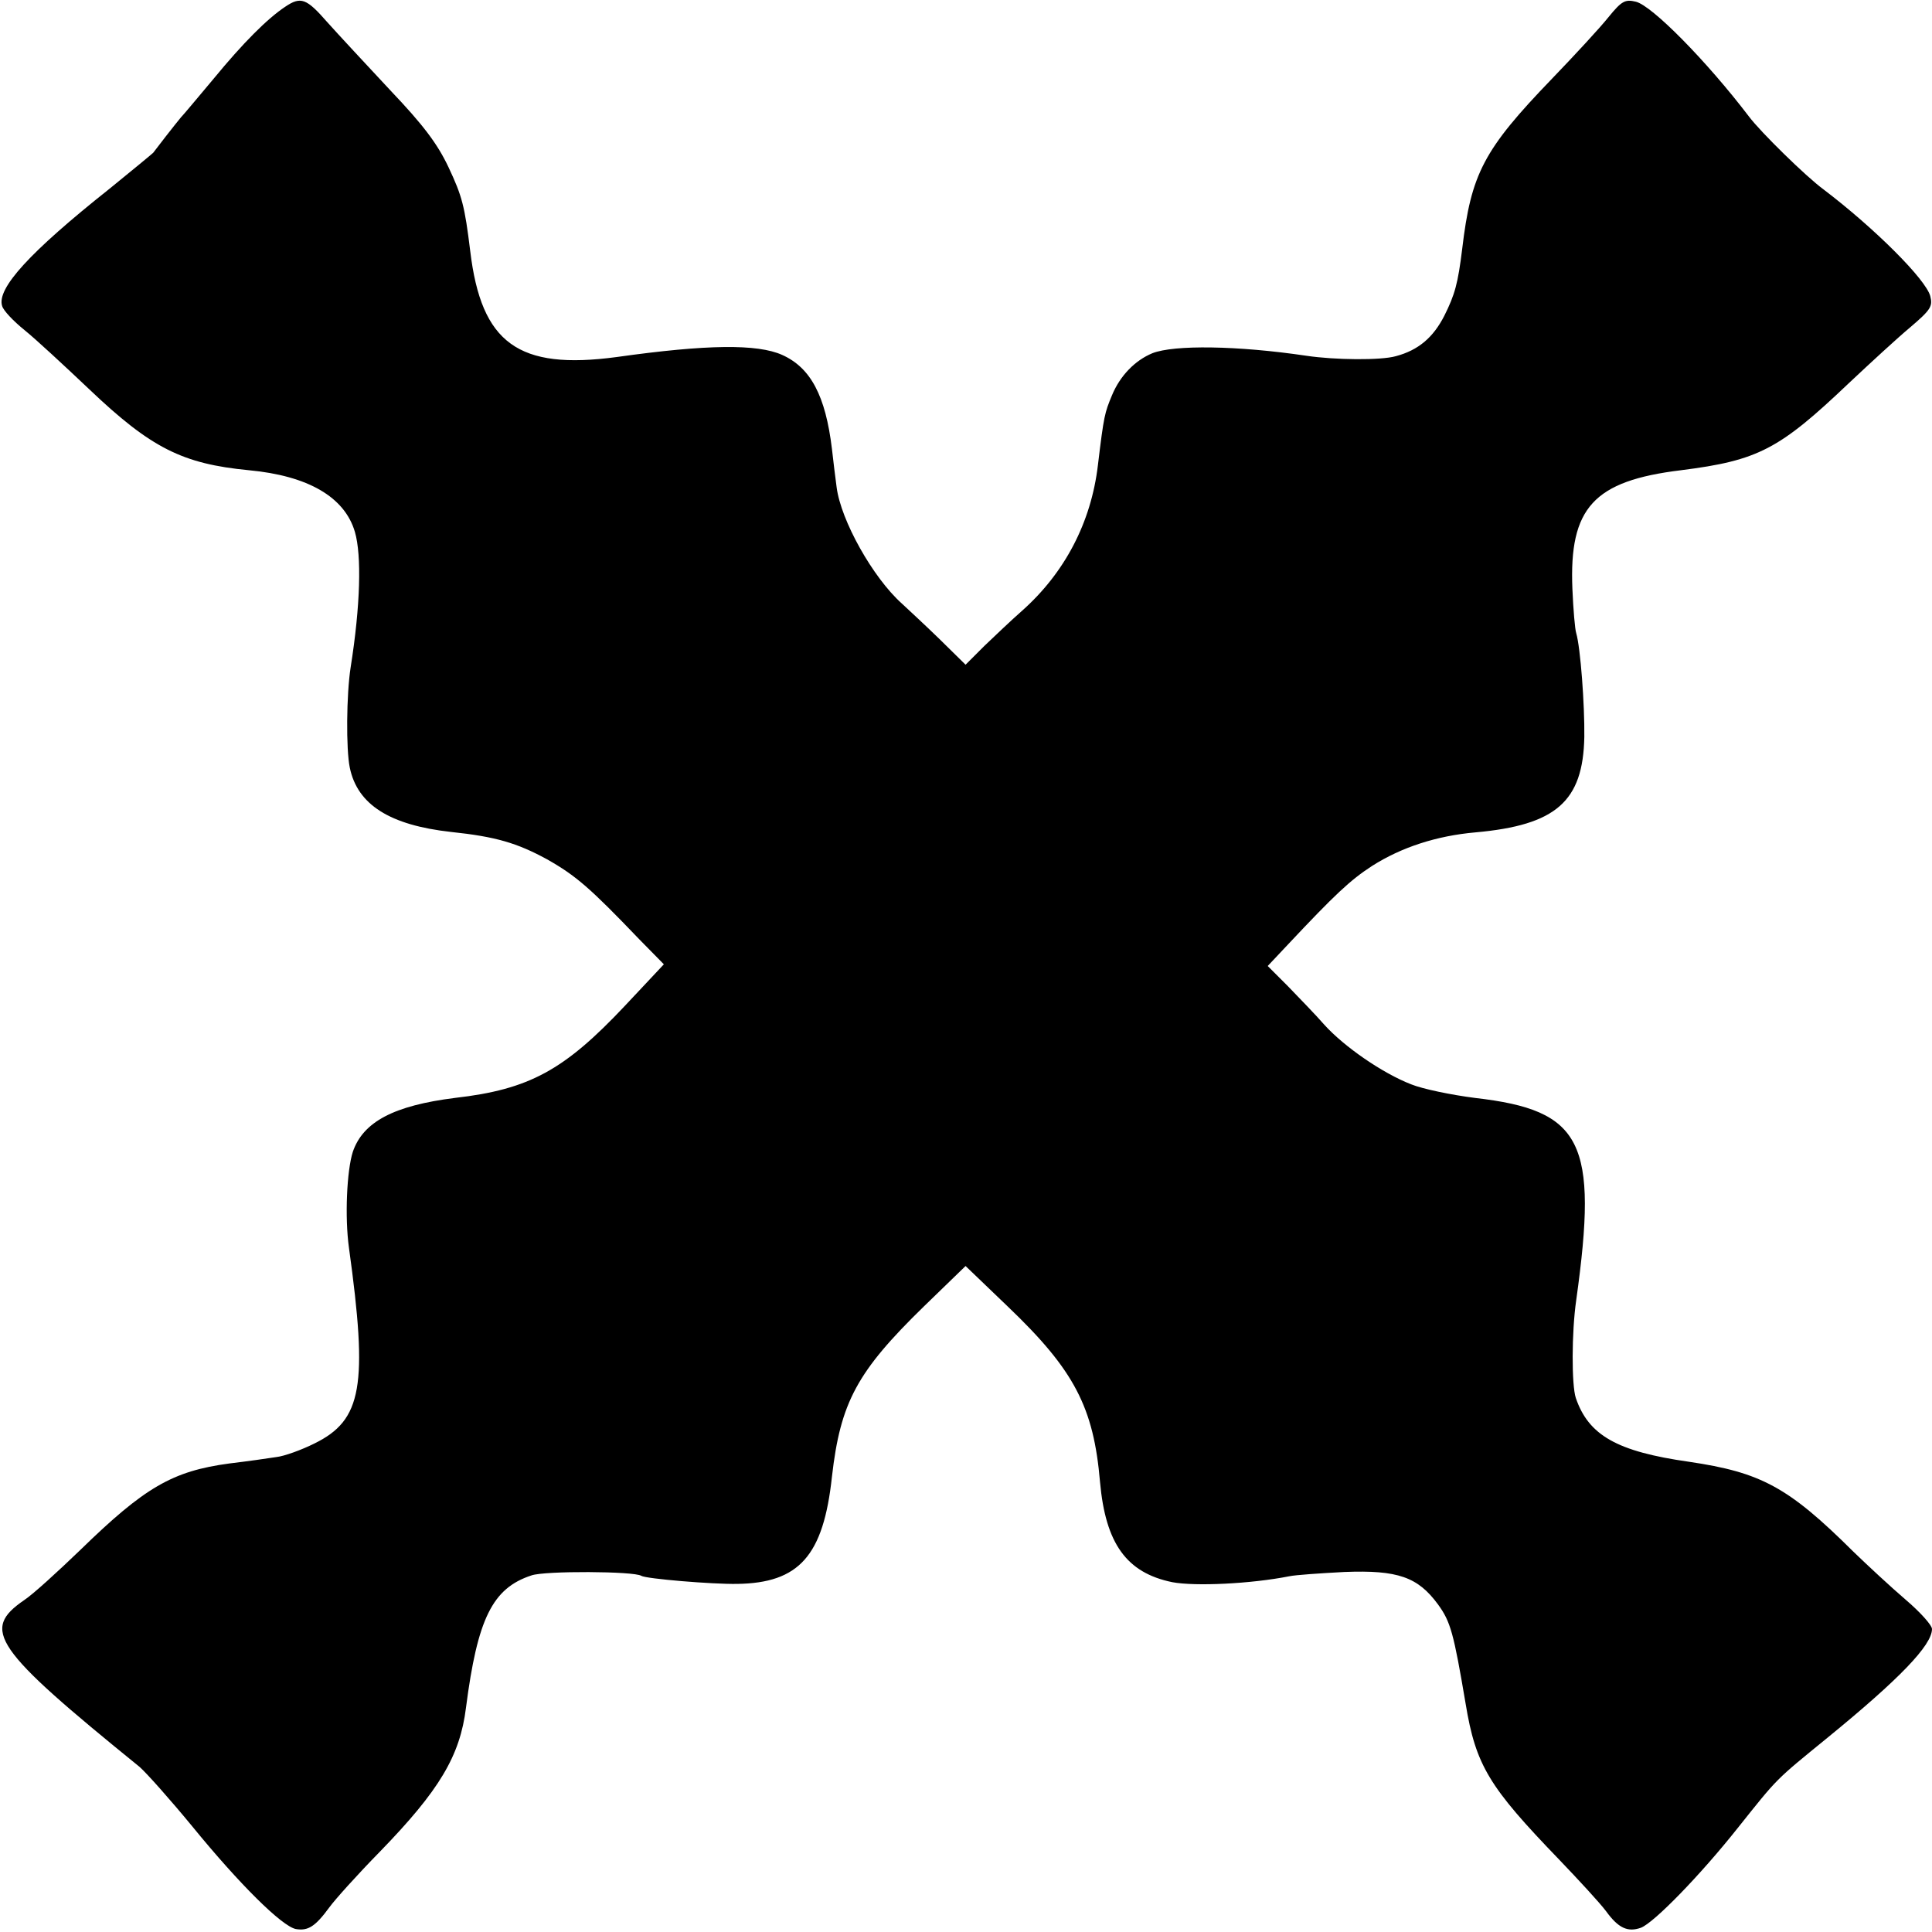 <svg version="1" xmlns="http://www.w3.org/2000/svg" width="605.333" height="605.333" viewBox="0 0 454 454"><path d="M67 1.6c-4.2 2.8-9.9 8.5-16.8 16.9-3.7 4.4-7.1 8.5-7.7 9.1-.5.6-2.1 2.6-3.5 4.4-1.4 1.8-2.7 3.5-3 3.9-.3.3-4.9 4.1-10.2 8.4C6.9 59.3-.8 67.8.5 71.9c.3 1.1 2.7 3.6 5.3 5.7C8.4 79.7 15.2 86 21 91.5c14.5 13.8 21.9 17.5 37.5 19 13.9 1.3 22.5 6.3 24.9 14.5 1.6 5.5 1.3 17.3-1 31.8-1 6.4-1.1 19.3-.2 23.6 1.8 8.7 9.4 13.5 23.8 15.1 10.5 1.1 15.5 2.6 22.5 6.4 6.9 3.9 10.2 6.8 21.7 18.8l5.8 5.9-9.1 9.7c-14.3 15.2-22.5 19.7-40 21.7-14.3 1.8-21.6 5.6-24 12.7-1.4 4.4-1.9 15.3-.9 22.5 4.5 32.5 3.1 40.5-8.1 46-3 1.5-7.1 3-9 3.2-1.9.3-6.8 1-11 1.5-13.4 1.8-19.9 5.6-35 20.3-5.3 5.1-11.2 10.5-13.2 11.8-10.2 7-7.3 11.3 27.1 39.2 1.7 1.5 7.3 7.8 12.4 14 11.1 13.6 21 23.4 24.3 24.1 2.9.5 4.6-.6 7.9-5.1 1.3-1.8 6.6-7.7 11.8-13 14.1-14.5 18.9-22.6 20.3-33.9 2.7-20.9 6.2-28.1 15.4-31.1 3.1-1.1 24.1-1 25.8.1 1.1.7 16.7 2 22.5 1.9 14.6-.2 20.3-6.6 22.3-25.2 2-17.5 5.9-24.7 21.6-40l9.8-9.5 9.9 9.5c15.7 15 20.2 23.7 21.7 41.3 1.3 14.4 6.2 21.3 17 23.5 5.3 1 18.4.4 27.5-1.4 1.4-.3 7.2-.7 12.9-1 12.6-.5 17.3 1.2 22 7.6 3 4.1 3.7 6.8 6.5 23.3 2.4 14.6 5.5 19.6 22 36.7 4.5 4.7 9.5 10.1 11 12.1 2.9 4 5.1 5 8.2 3.9 3.1-1.2 14-12.4 22.8-23.5 9.5-11.9 8.6-11 21.1-21.2 16.9-13.8 24.5-21.7 24.5-25.5 0-.9-2.8-4-6.2-6.9-3.5-3-9-8.1-12.3-11.3-15.3-15.2-21.7-18.6-38.6-21.1-16.9-2.4-23.6-6.2-26.6-15-1-3-1-15.4.1-23 5.2-37.2 1.5-44.6-23.8-47.5-5.5-.7-12.3-2.1-15-3.2-6.7-2.6-15.7-8.8-20.4-14-2-2.3-5.9-6.3-8.5-9l-4.8-4.8 4.8-5.1c10.9-11.6 14.6-15.1 19.7-18.4 6.9-4.4 15.2-7.1 24.3-7.9 19-1.7 25.3-7.3 25.6-22.4.1-7.5-.9-21-1.9-24.4-.3-.9-.7-5.6-.9-10.4-.8-19.1 5-25.4 25.5-27.9 18.2-2.3 23.1-4.9 39.5-20.5 5-4.7 11.4-10.6 14.4-13.1 4.8-4.1 5.3-4.9 4.7-7.3-1-3.9-13-15.9-25.1-25.1-4.1-3-14.8-13.5-17.5-17.1-9.9-13-22.8-26.1-26.6-27-2.5-.6-3.3-.2-6.4 3.6-1.9 2.4-7.9 8.9-13.3 14.5-16.1 16.7-19 22.3-21.1 40-1 8.1-1.7 10.7-4.2 15.7-2.6 5.1-6.1 8.1-11.4 9.5-3.5 1-14.3.9-21-.1-16.2-2.4-31.1-2.6-36.2-.6-4.1 1.7-7.6 5.3-9.5 9.9-1.7 4.1-1.9 4.7-3.3 16.4-1.6 13.5-7.8 25.3-17.8 34.2-2.5 2.2-6.5 6-8.9 8.3l-4.4 4.4-6.2-6.1c-3.4-3.3-7.4-7-8.8-8.3-6.8-6.1-14.3-19.5-15.3-27.3-.3-2.2-.8-6.3-1.1-9-1.5-12.5-5-19.1-11.7-22.1-5.8-2.6-17.6-2.5-38.9.5-23.1 3.1-31.8-3.2-34.4-24.9-1.3-10.6-1.9-12.9-5.1-19.7-2.6-5.5-5.9-9.9-13.7-18.1-5.6-6-12.3-13.2-14.8-16C72-.4 70.7-.9 67 1.6z"/></svg>